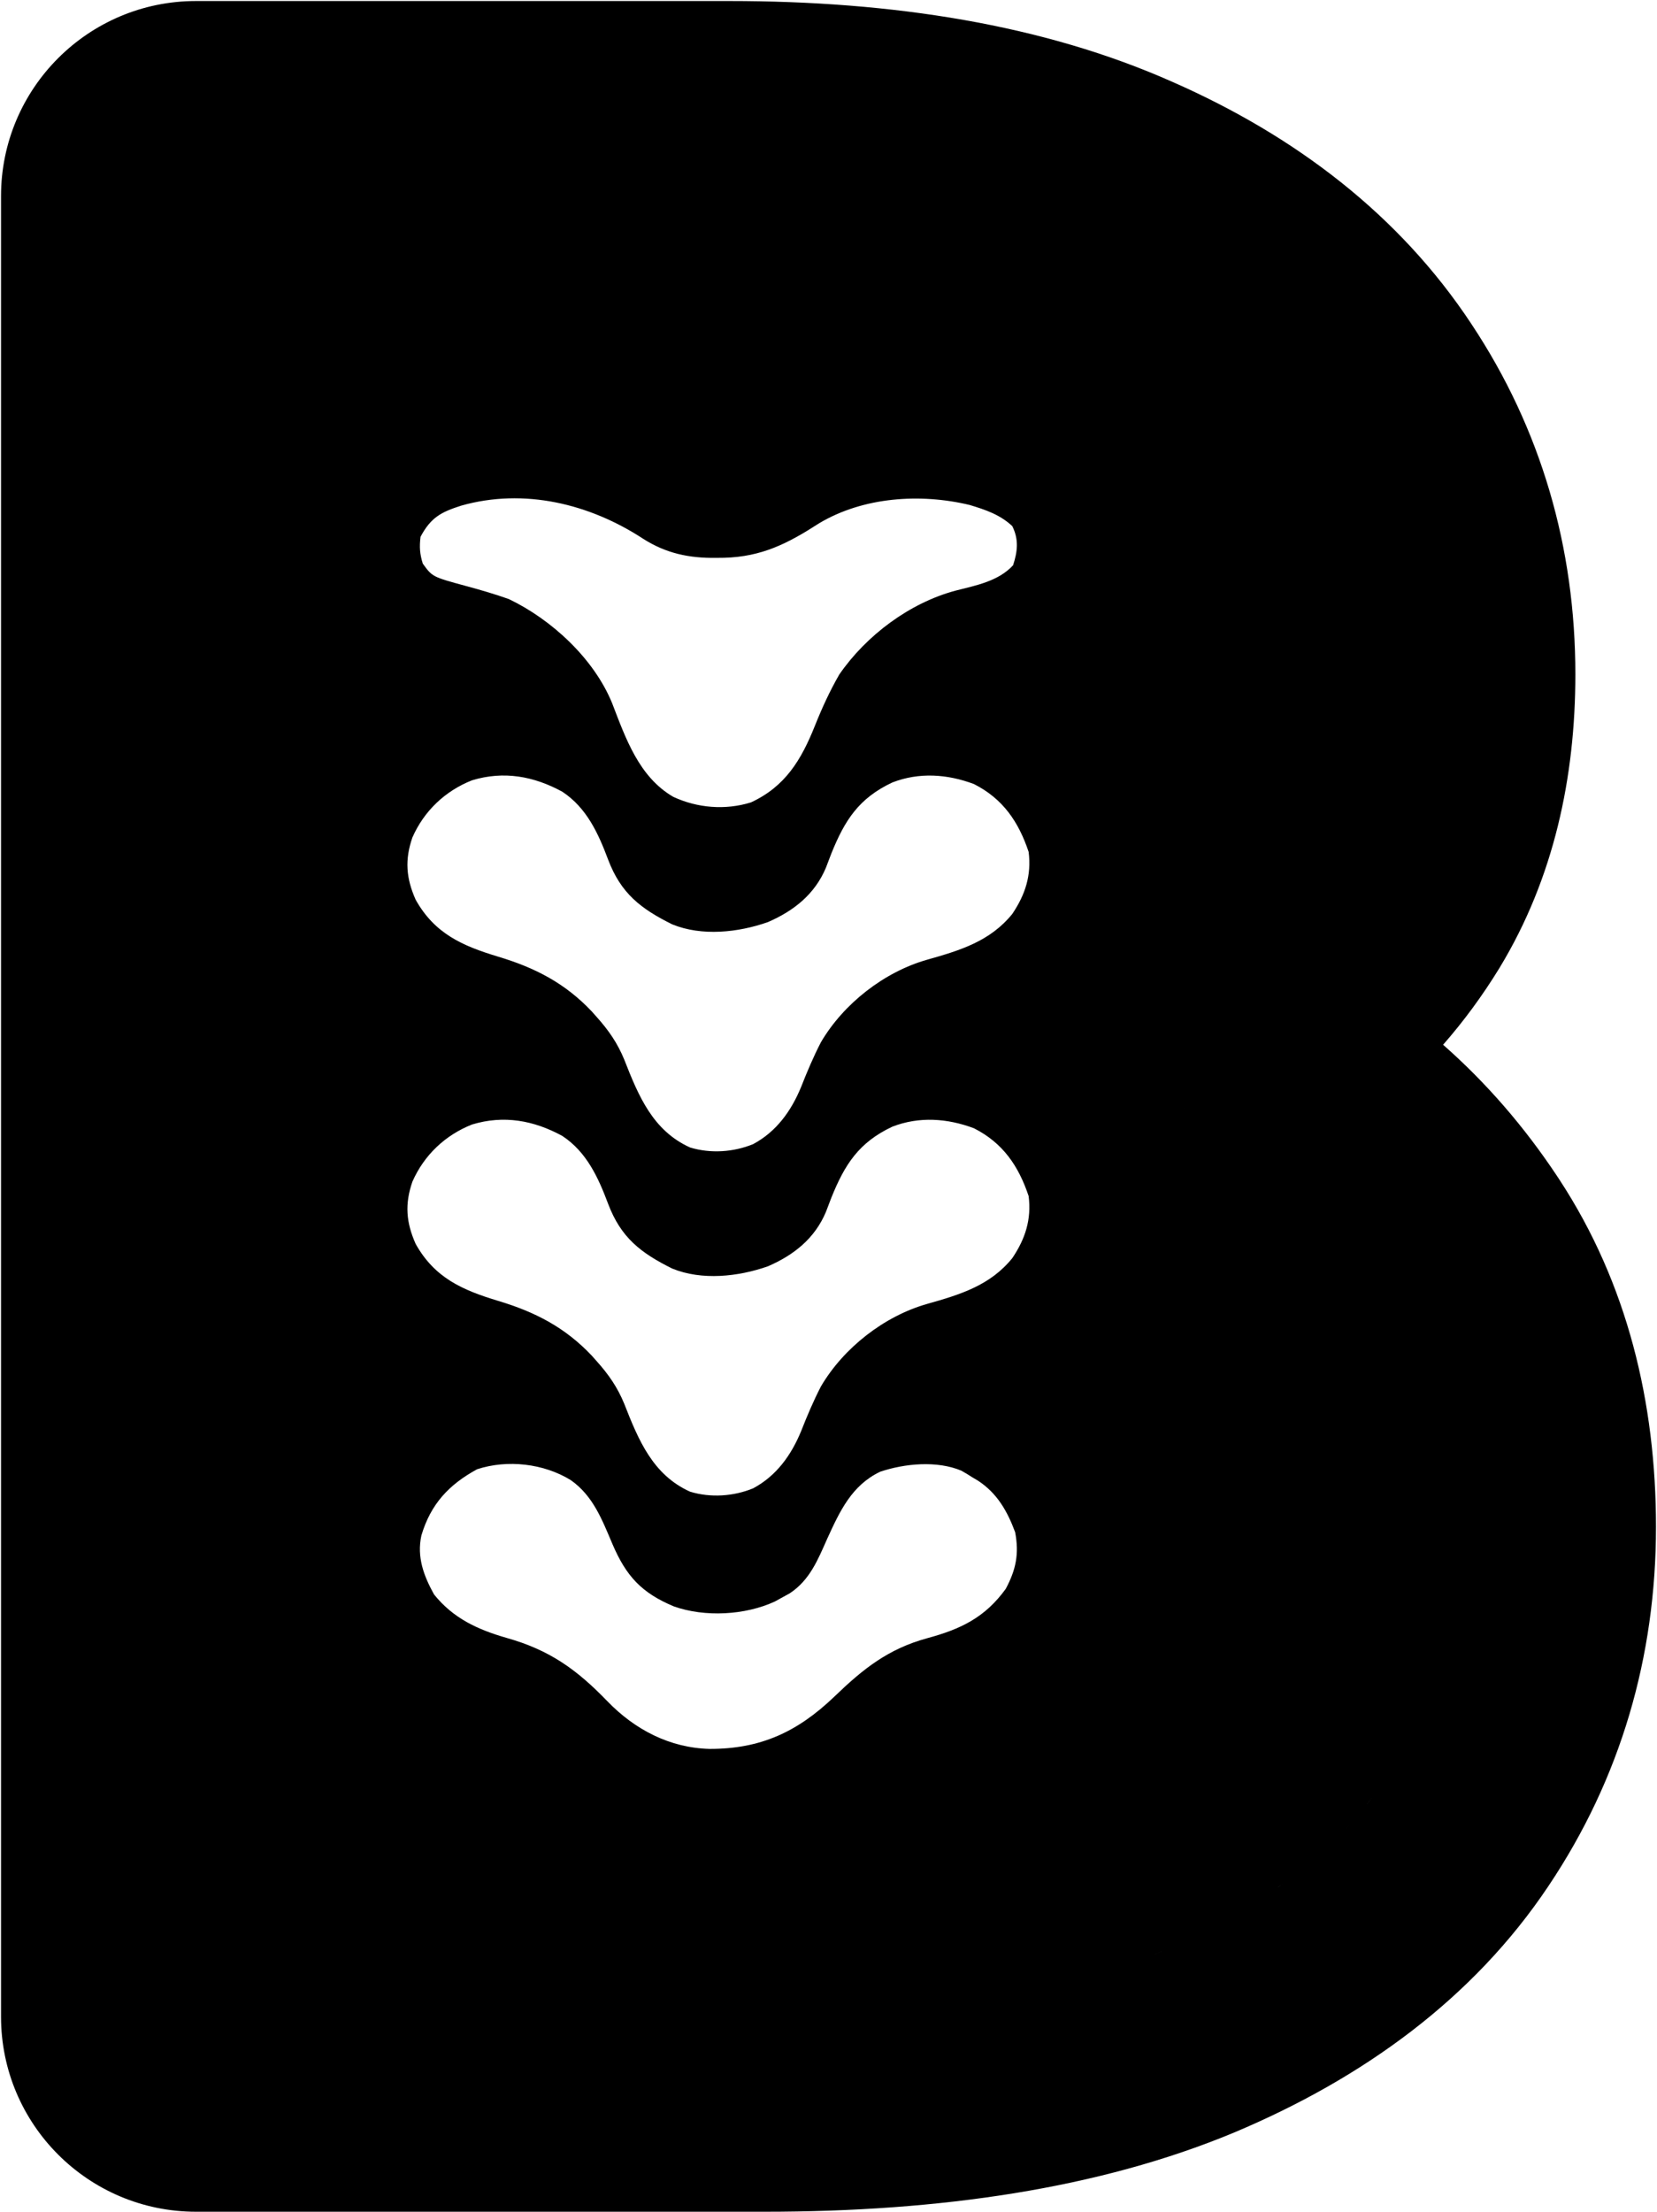 <svg width="1334" height="1780" viewBox="0 0 1334 1780" fill="none" xmlns="http://www.w3.org/2000/svg">
<path d="M587.17 0.824C718.962 0.824 840.105 19.818 943.758 65.835L943.757 65.836C1042.61 109.248 1126.53 172.776 1184.71 260.91H1184.7C1240.84 345.479 1268.28 440.941 1268.28 542.688C1268.28 625.453 1250.94 706.711 1207.43 778.546C1207.29 778.773 1207.15 779 1207.02 779.227C1193.54 801.22 1178.44 821.745 1161.79 840.76C1196.57 871.353 1227.13 906.666 1253.39 946.203L1255.66 949.646V949.646C1310.05 1032.83 1333.18 1128.52 1333.18 1228.72C1333.18 1333.22 1304.73 1431.07 1246.71 1517.63L1246.71 1517.63C1246.64 1517.74 1246.57 1517.85 1246.49 1517.96L1246.49 1517.96C1185.94 1608.49 1097.23 1672.52 993.669 1716.09C993.432 1716.19 993.195 1716.29 992.958 1716.39C884.726 1761.3 756.644 1779.88 615.566 1779.88H157.824C71.116 1779.88 0.824 1709.59 0.824 1622.88V157.824C0.824 71.115 71.115 0.824 157.824 0.824H587.17ZM621.583 1622.87L627.427 1622.83C627.434 1622.83 627.441 1622.83 627.448 1622.83C625.499 1622.85 623.543 1622.86 621.583 1622.87ZM932.788 1571.37C931.51 1571.9 930.226 1572.43 928.938 1572.95C929.574 1572.7 930.21 1572.44 930.844 1572.18L932.788 1571.38C934.081 1570.83 935.369 1570.28 936.651 1569.73V1569.73C935.369 1570.28 934.081 1570.83 932.788 1571.37ZM1034.9 1514.4C1032.46 1516.21 1029.98 1517.99 1027.48 1519.76C1028.48 1519.05 1029.48 1518.34 1030.47 1517.63C1032.45 1516.2 1034.42 1514.77 1036.36 1513.32C1035.87 1513.68 1035.39 1514.04 1034.9 1514.4ZM1071.54 1483.53V1483.53V1483.53ZM1088.27 1466.25C1086.75 1467.93 1085.21 1469.61 1083.65 1471.27V1471.28C1085.21 1469.61 1086.75 1467.94 1088.27 1466.25V1466.25ZM1104.47 1446.76C1103.11 1448.54 1101.73 1450.3 1100.32 1452.05L1101.37 1450.74C1101.72 1450.3 1102.07 1449.86 1102.41 1449.42C1103.1 1448.53 1103.79 1447.65 1104.47 1446.76L1104.47 1446.76ZM459.444 1191.07C437.786 1177.75 408.532 1174.37 384.092 1182.37C361.342 1194.78 346.746 1210.41 339.241 1235.66C335.489 1253.08 341.077 1267.99 349.432 1283.12C364.898 1302.37 384.587 1311.42 407.886 1318.1C442.368 1327.81 464.233 1343.43 488.912 1368.99C510.994 1391.87 539.155 1406.6 571.252 1407.42C612.368 1407.52 642.112 1393.7 671.787 1365.28C694.866 1342.99 715.053 1326.95 746.344 1318.37C773.315 1311.09 792.916 1301.8 809.689 1278.63C817.965 1263.17 820.545 1250.4 817.267 1233.03C810.932 1216.04 802.832 1201.76 787.466 1191.63C785.862 1190.68 784.305 1189.75 782.748 1188.83C779.867 1186.94 776.915 1185.17 773.907 1183.49C754.264 1175.27 728.346 1177.73 708.657 1184.34C685.685 1195.25 676.072 1216.2 665.999 1238.22C658.393 1255.31 651.966 1271.55 635.786 1282.22C633.845 1283.29 631.961 1284.33 630.077 1285.36C627.969 1286.53 625.922 1287.65 623.876 1288.78C600.022 1299.84 567.478 1301.62 542.419 1292.71C516.511 1281.86 504.129 1268.39 493.122 1242.71C484.753 1223.1 477.548 1203.74 459.444 1191.07ZM452.753 914.165C429.767 901.591 405.555 897.188 380.024 904.934C358.403 913.48 341.408 929.599 332.019 950.918C325.794 968.877 326.908 983.658 334.617 1001C349.904 1028.36 372.247 1038.17 401.015 1046.85C430.687 1055.75 454.89 1068.14 476.491 1091.02C477.775 1092.47 479.022 1093.87 480.268 1095.28C489.924 1106.03 497.097 1116.35 502.592 1129.76C513.996 1158.85 525.529 1186.87 555.559 1200.42C572.016 1205.44 590.488 1204.23 606.337 1197.72C625.131 1187.65 637.044 1170.97 645.004 1151.59C649.807 1139.37 654.848 1127.46 660.872 1115.78C679.16 1084.6 711.942 1059.09 746.431 1049.31C772.801 1041.87 797.149 1034.54 814.994 1012.44C825.475 996.859 830.475 981.34 828.126 962.56C820.041 938.371 807.452 919.767 784.097 907.962C762.64 899.895 739.945 898.331 718.398 906.68C691.369 919.387 680.033 937.157 669.226 964.016C667.807 967.788 666.37 971.554 664.912 975.312C655.962 996.604 639.115 1010.01 618.229 1019.05C594.436 1027.42 565.094 1030.65 541.149 1020.85C515.666 1008.19 499.874 995.875 489.605 968.817C481.648 947.61 472.299 927.073 452.753 914.165ZM1024.46 932.509C1024.3 932.402 1024.14 932.294 1023.99 932.187C1023.87 932.107 1023.75 932.029 1023.64 931.949C1023.91 932.135 1024.18 932.322 1024.46 932.509ZM1023.08 931.576C1022.77 931.363 1022.45 931.149 1022.13 930.937C1022.45 931.149 1022.77 931.363 1023.08 931.576ZM452.753 637.167C429.767 624.593 405.555 620.19 380.024 627.936C358.403 636.482 341.408 652.601 332.019 673.92C325.794 691.879 326.908 706.659 334.617 724.007C349.904 751.363 372.247 761.171 401.015 769.854C430.687 778.753 454.89 791.138 476.491 814.021C477.775 815.469 479.022 816.873 480.268 818.277C489.924 829.034 497.097 839.355 502.592 852.767C513.996 881.849 525.529 909.866 555.559 923.426C572.016 928.438 590.488 927.233 606.337 920.725C625.13 910.655 637.044 893.971 645.004 874.595C649.807 862.372 654.848 850.461 660.872 838.778C679.16 807.599 711.942 782.091 746.431 772.316C772.801 764.868 797.149 757.538 814.994 735.439C825.475 719.861 830.475 704.342 828.126 685.562C820.041 661.373 807.452 642.769 784.097 630.964C762.64 622.897 739.945 621.333 718.398 629.682C691.369 642.389 680.033 660.158 669.226 687.017C667.807 690.789 666.37 694.556 664.912 698.313C655.962 719.606 639.115 733.008 618.229 742.052C594.436 750.421 565.094 753.651 541.149 743.853C515.666 731.193 499.874 718.877 489.605 691.819C481.648 670.611 472.299 650.075 452.753 637.167ZM952.729 891.78C953.418 892.117 954.11 892.457 954.807 892.804L952.968 891.896C952.888 891.857 952.809 891.819 952.729 891.78ZM950.571 890.734C950.206 890.559 949.841 890.384 949.478 890.211C949.841 890.384 950.206 890.559 950.571 890.734ZM949.272 890.114C948.697 889.841 948.124 889.571 947.553 889.305C948.124 889.571 948.697 889.841 949.272 890.114ZM938.778 885.42C939.356 885.661 939.935 885.906 940.516 886.154C939.356 885.658 938.2 885.175 937.048 884.706L938.778 885.42ZM930.151 882.052C929.659 881.873 929.165 881.698 928.672 881.524C929.165 881.698 929.659 881.873 930.151 882.052ZM928.079 881.318C927.714 881.192 927.349 881.066 926.983 880.941C927.349 881.066 927.714 881.192 928.079 881.318ZM894.015 841.688V841.688V841.688ZM970.919 797.355C970.015 797.887 969.125 798.416 968.247 798.939C969.125 798.416 970.016 797.887 970.92 797.355H970.919ZM517.826 433.605C474.725 405.407 421.898 392.589 371.372 406.896C355.04 412.088 346.854 416.466 338.563 431.956C337.583 440.146 337.918 445.733 340.374 453.564C348.088 464.239 348.089 464.239 375.417 471.649C386.958 474.767 398.402 478.113 409.676 482.099C444.22 498.651 478.202 530.117 492.805 565.89C503.759 594.34 514.48 625.239 542.004 641.238C561.443 650.293 583.947 652.134 604.577 645.723C632.224 632.937 645.101 611.497 656.132 583.879C661.789 569.701 668.072 556.03 675.689 542.798C697.465 511.224 732.382 485.203 769.189 475.337C785.628 471.149 803.804 467.757 815.61 454.884C819.237 443.723 820.296 434.091 814.951 423.38C805.071 414.14 793.454 410.244 780.712 406.391C740.915 396.81 694.884 399.899 659.403 421.143C634.247 437.392 613.304 448.024 583.055 448.873C579.708 448.909 579.708 448.91 576.428 448.945C554.83 449.23 536.214 445.341 517.826 433.605Z" fill="black"/>
</svg>
